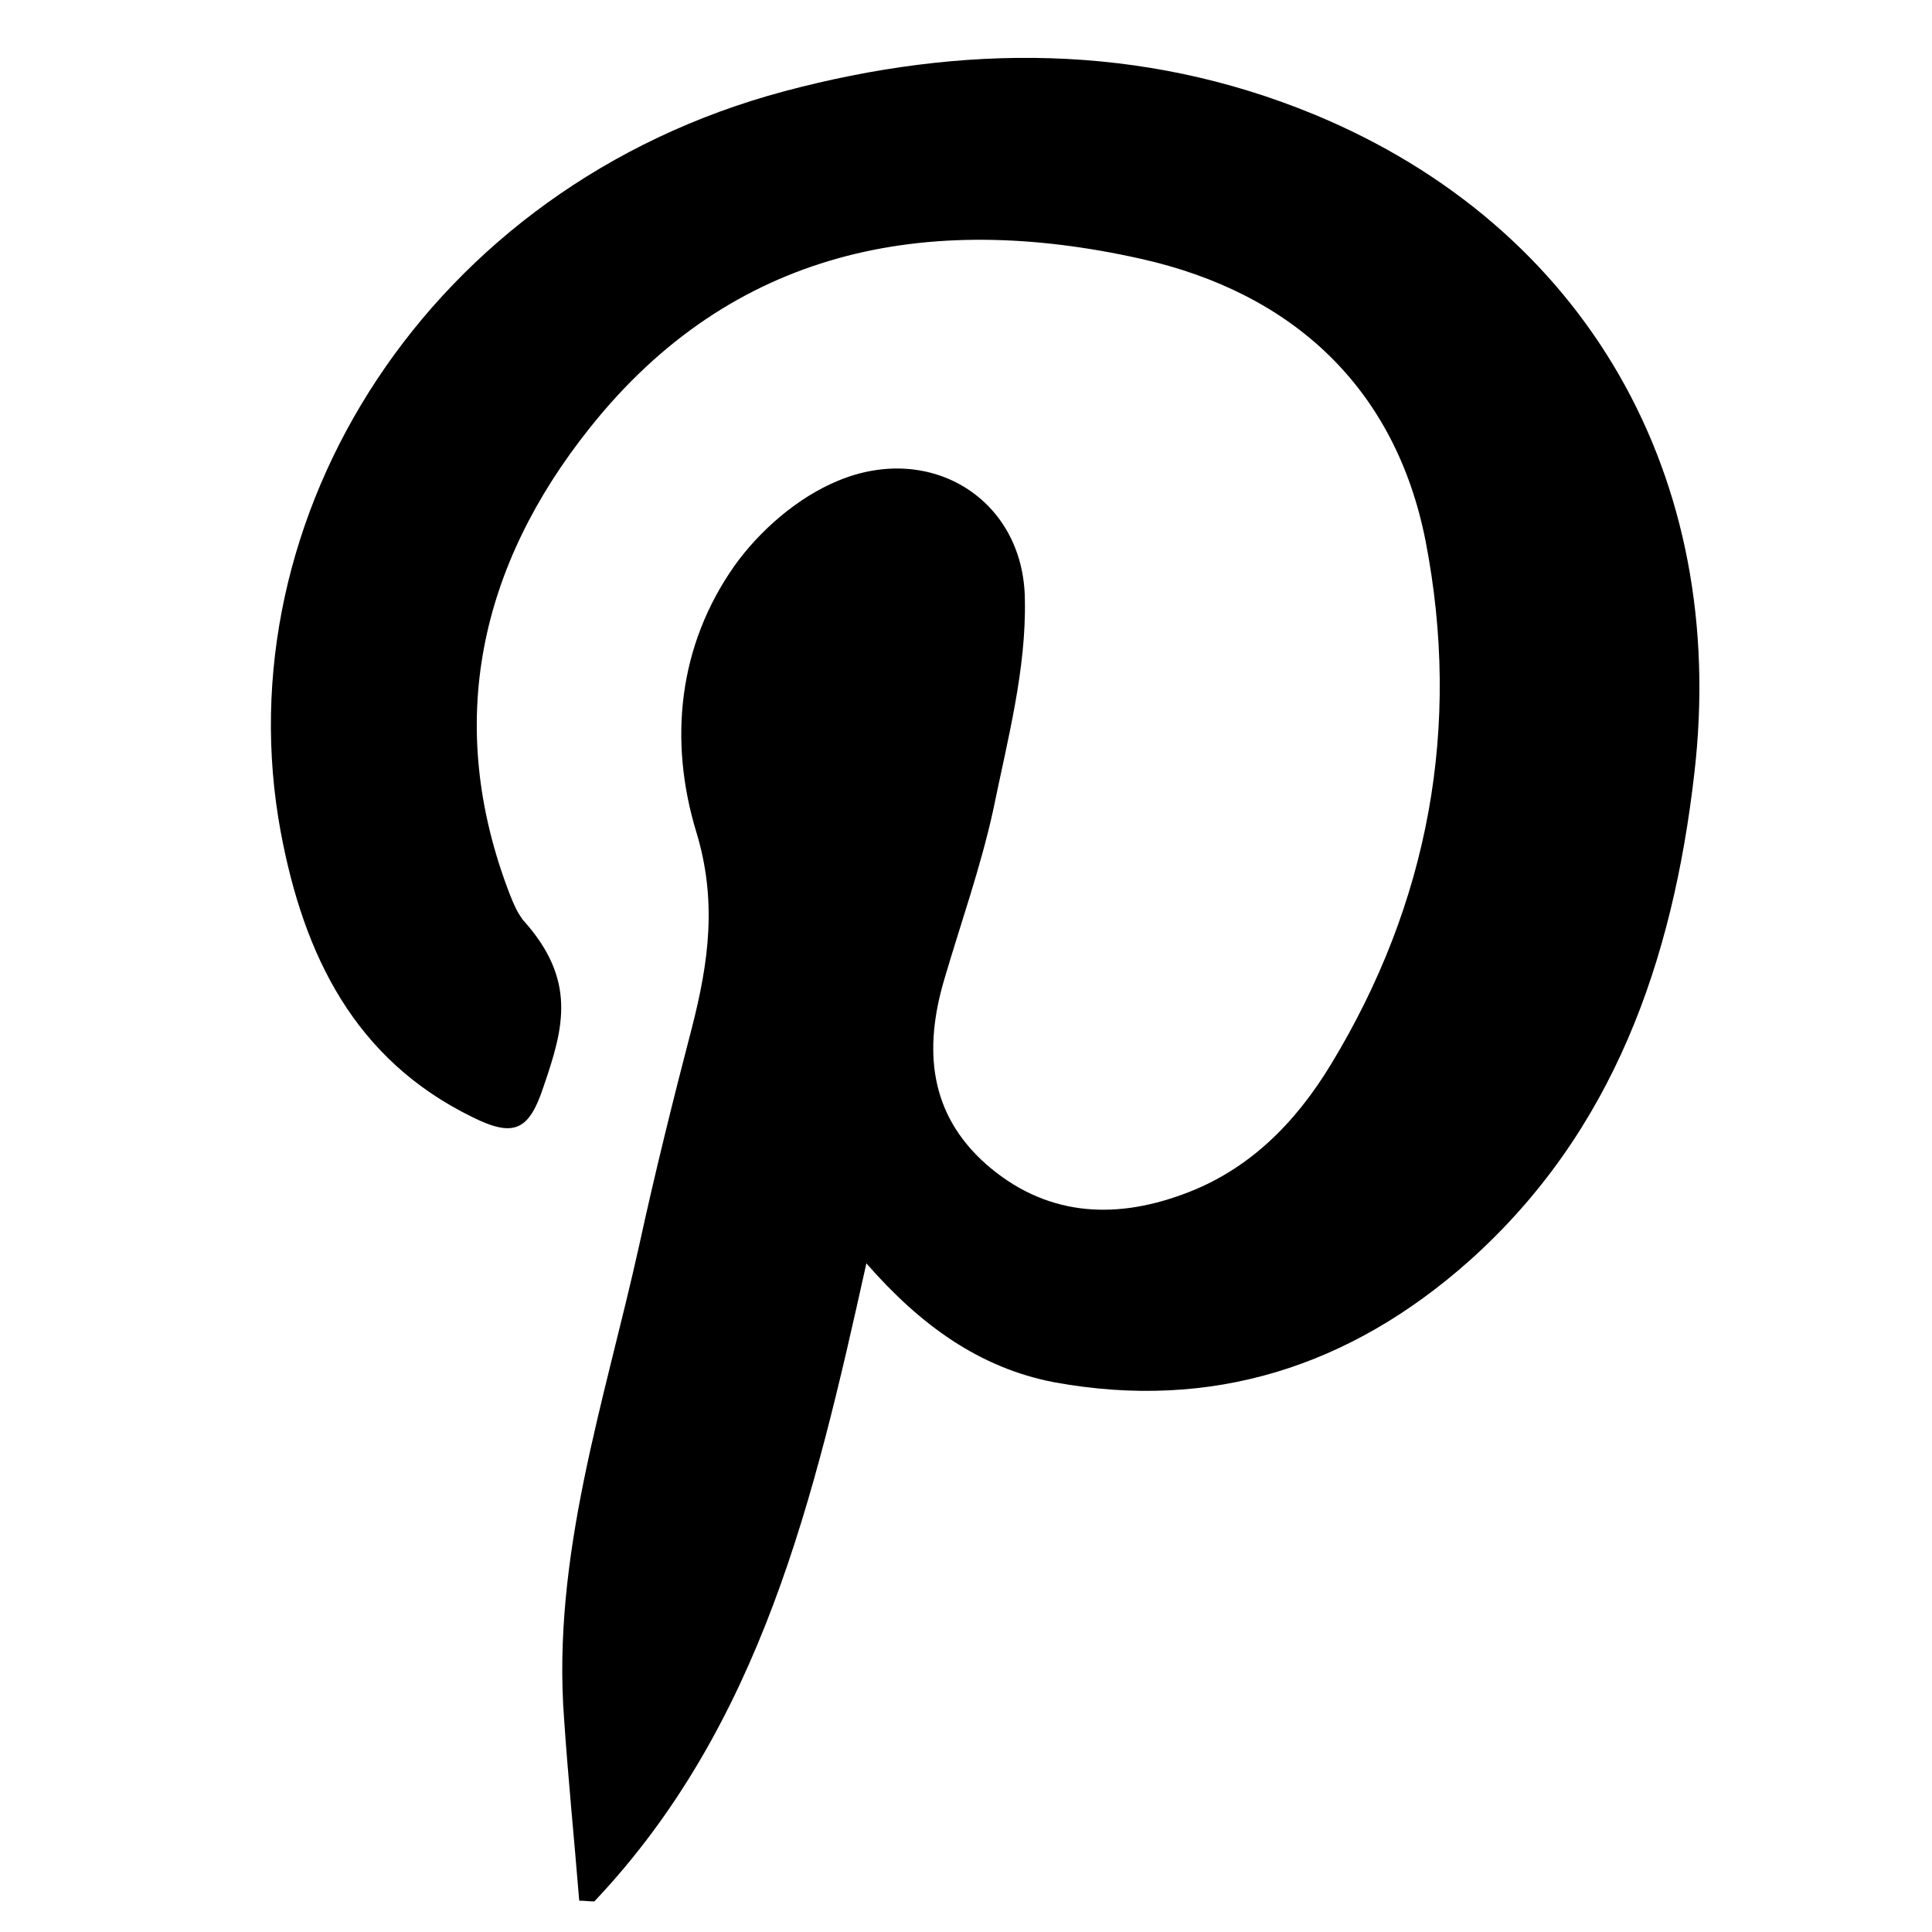 <?xml version="1.0" encoding="utf-8"?>
<!-- Generator: Adobe Illustrator 22.0.0, SVG Export Plug-In . SVG Version: 6.00 Build 0)  -->
<svg version="1.1" id="Bold" xmlns="http://www.w3.org/2000/svg" xmlns:xlink="http://www.w3.org/1999/xlink" x="0px" y="0px"
	 viewBox="0 0 512 512" style="enable-background:new 0 0 512 512;" xml:space="preserve">
<path d="M229.6,334.8c-13.8,62.2-27.9,122.4-72.1,169.1c-1.3,0-2.7-0.2-4-0.2c-1.3-16.1-2.9-31.9-4-48
	c-3.3-43.4,10.7-84.2,19.9-125.7c4.2-19.3,9-38.6,14-57.8c4.4-17.2,6.7-33.5,1.1-51.8c-7.3-24.1-4.8-49.2,10.1-70.4
	c6.7-9.4,16.8-18.2,27.5-22.6c24.7-10.3,49.2,5,49.5,31.4c0.4,18.6-4.6,37.3-8.4,55.9c-3.3,15.1-8.6,30-13,45
	c-5.4,18.4-4,35.4,11.1,48.8c15.5,13.6,33.5,14.9,52.2,8c17.4-6.3,29.8-18.9,39.2-34.4c26-42.8,34.6-89.7,25.1-138.7
	c-8-40.6-35.2-65.8-75.4-74.8c-57-12.8-108.5-2.5-146.1,44.8c-28.9,36.2-38.8,78-21.2,123.6c1.3,3.3,2,4.7,3.4,6.7
	c14.5,16,10.9,28.7,5.5,44.4c-3.8,11.5-7.8,13.4-18.7,8c-31.4-15.3-44.8-43-50.9-75.6C58.9,137,113.6,49.4,207.8,24.2
	c47.2-12.6,94.5-12.8,140.4,6.1c72.1,29.8,110,96.2,100.8,174.8c-5.7,49.5-21.4,94.9-59.7,129.1c-31.4,27.9-68.1,39.8-110,32.1
	C259.6,362.5,243.9,351.2,229.6,334.8z"/>
</svg>
